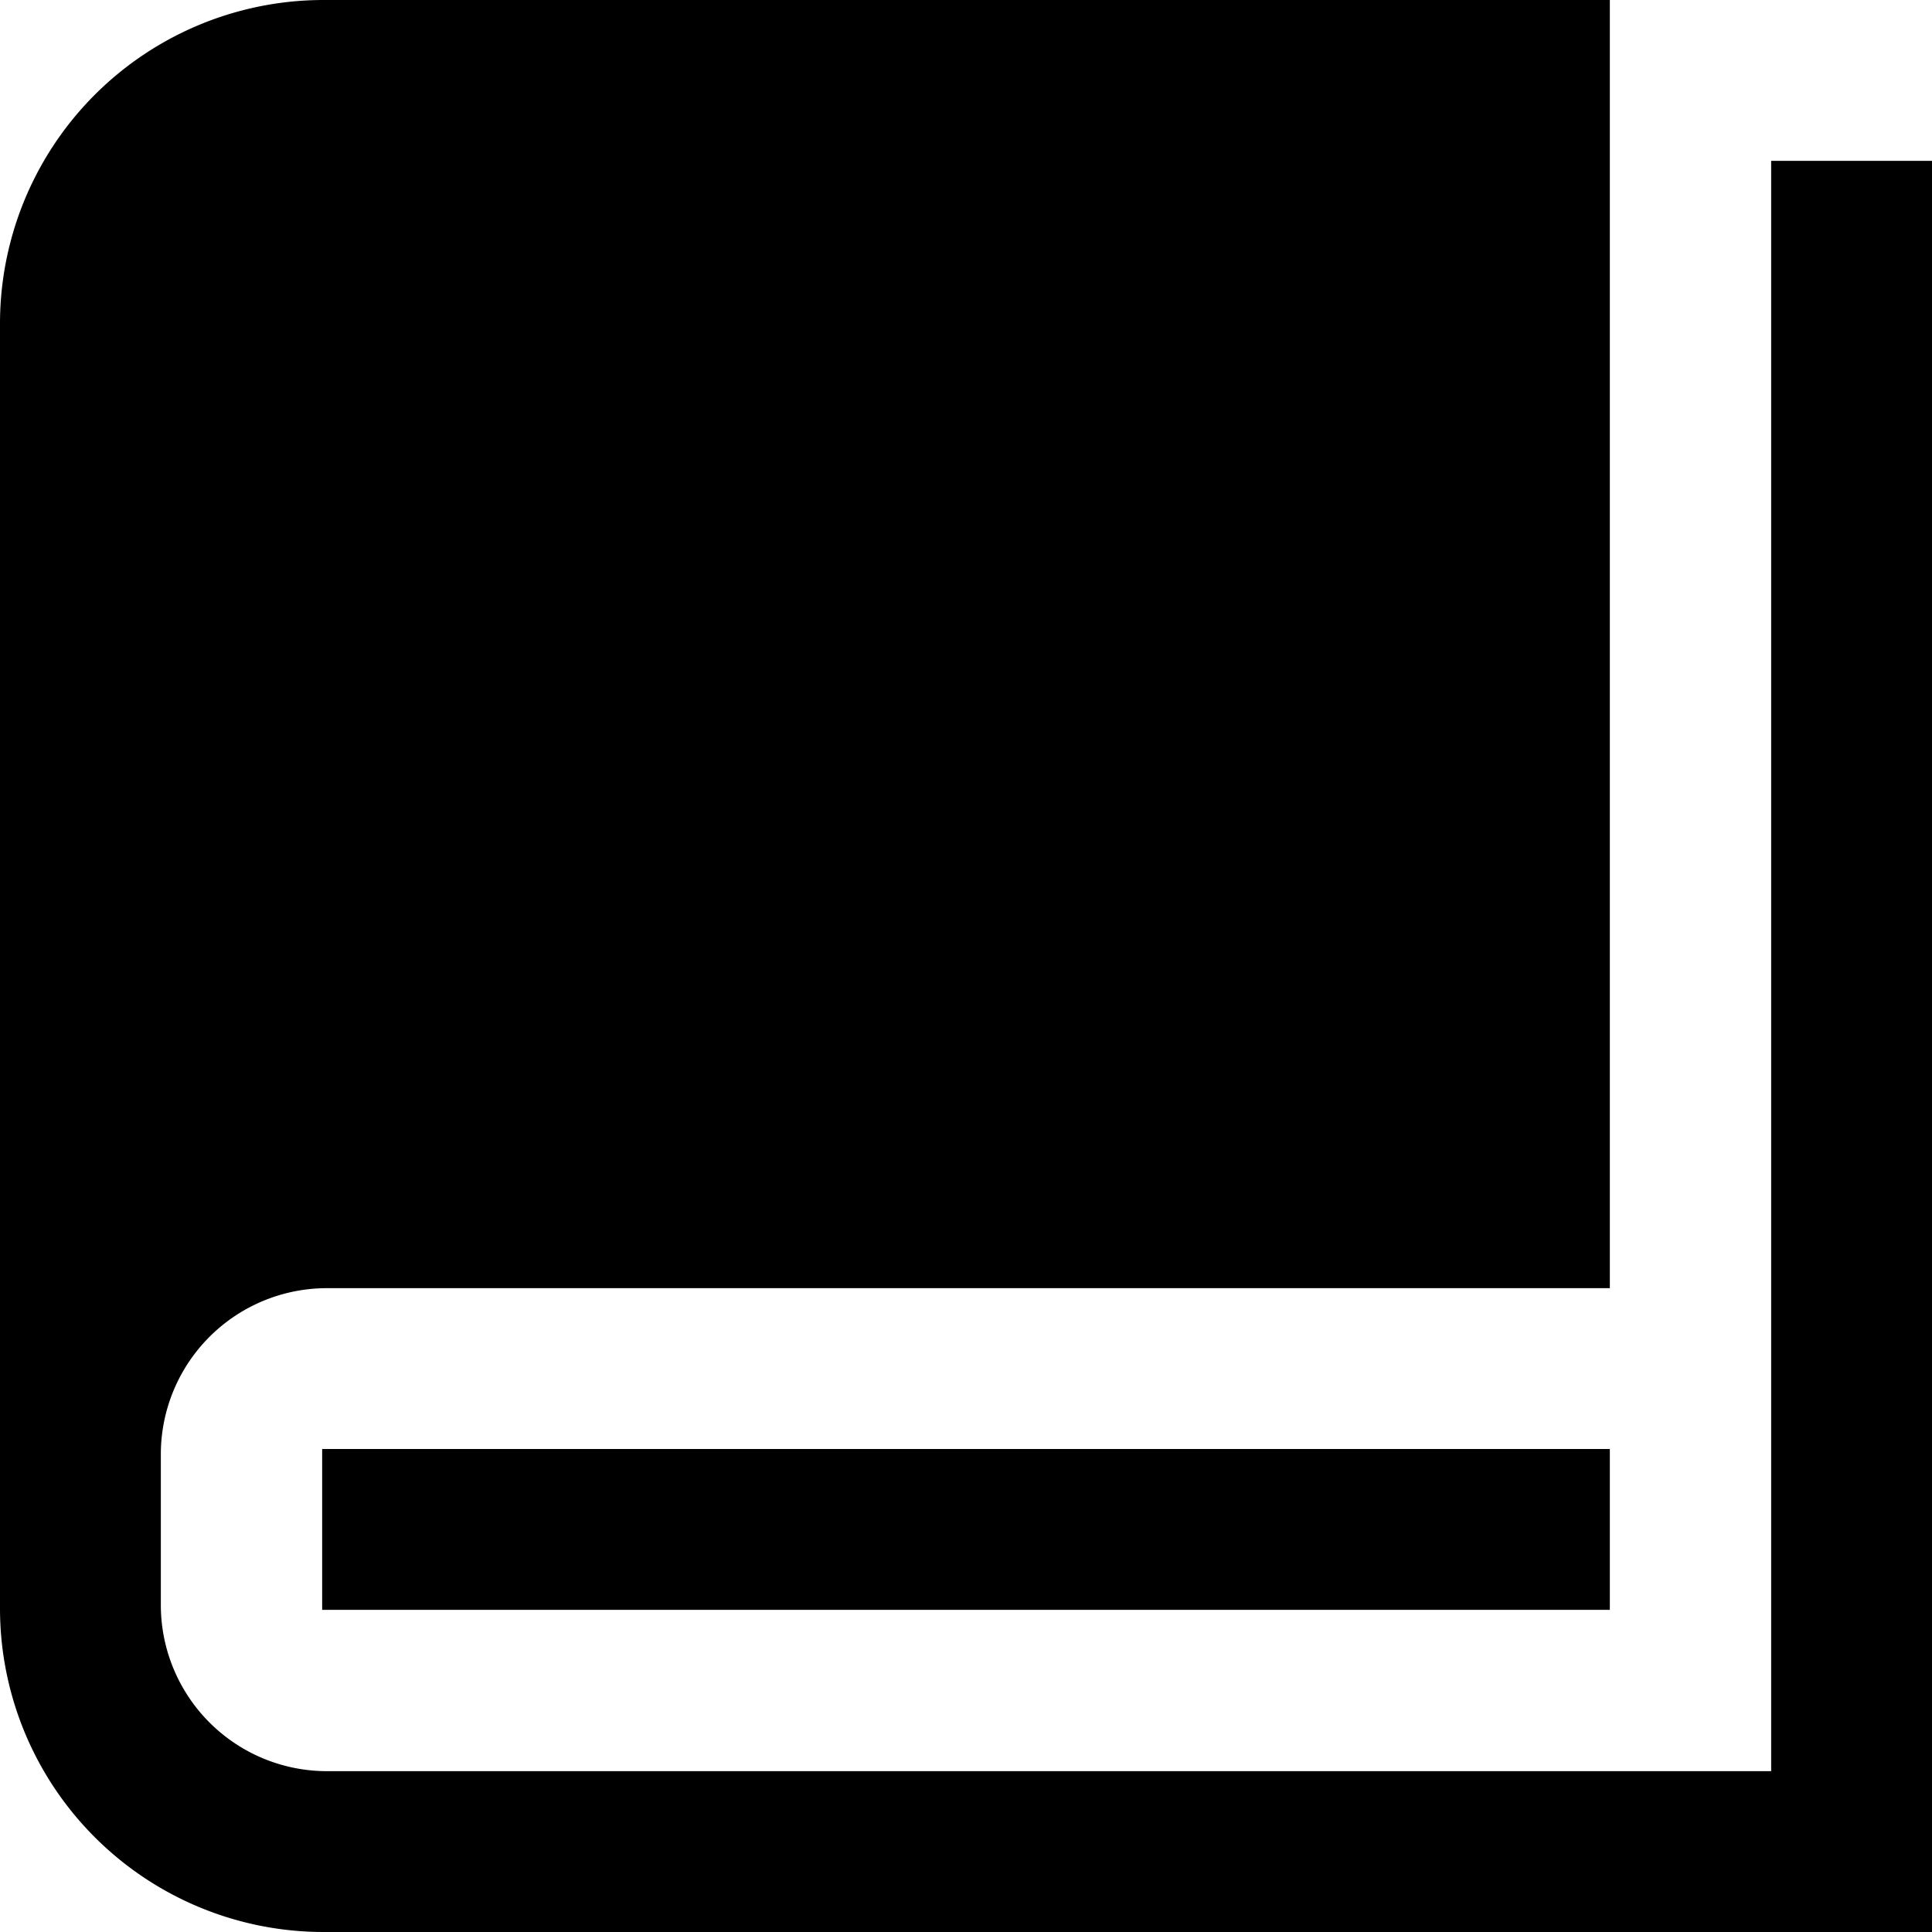 <svg xmlns="http://www.w3.org/2000/svg" viewBox="0 0 40 40"><title>manual</title><g id="图层_2" data-name="图层 2"><g id="图层_1-2" data-name="图层 1"><path d="M40,3.33V40H6.71A6.7,6.7,0,0,1,0,33.29V6.71A6.7,6.7,0,0,1,6.71,0H33.33V26.67H6.75a3.44,3.44,0,0,0-3.42,3.41v3.17a3.44,3.44,0,0,0,3.42,3.42H36.67V3.33ZM33.33,30H6.67v3.33H33.33Z"/></g></g></svg>